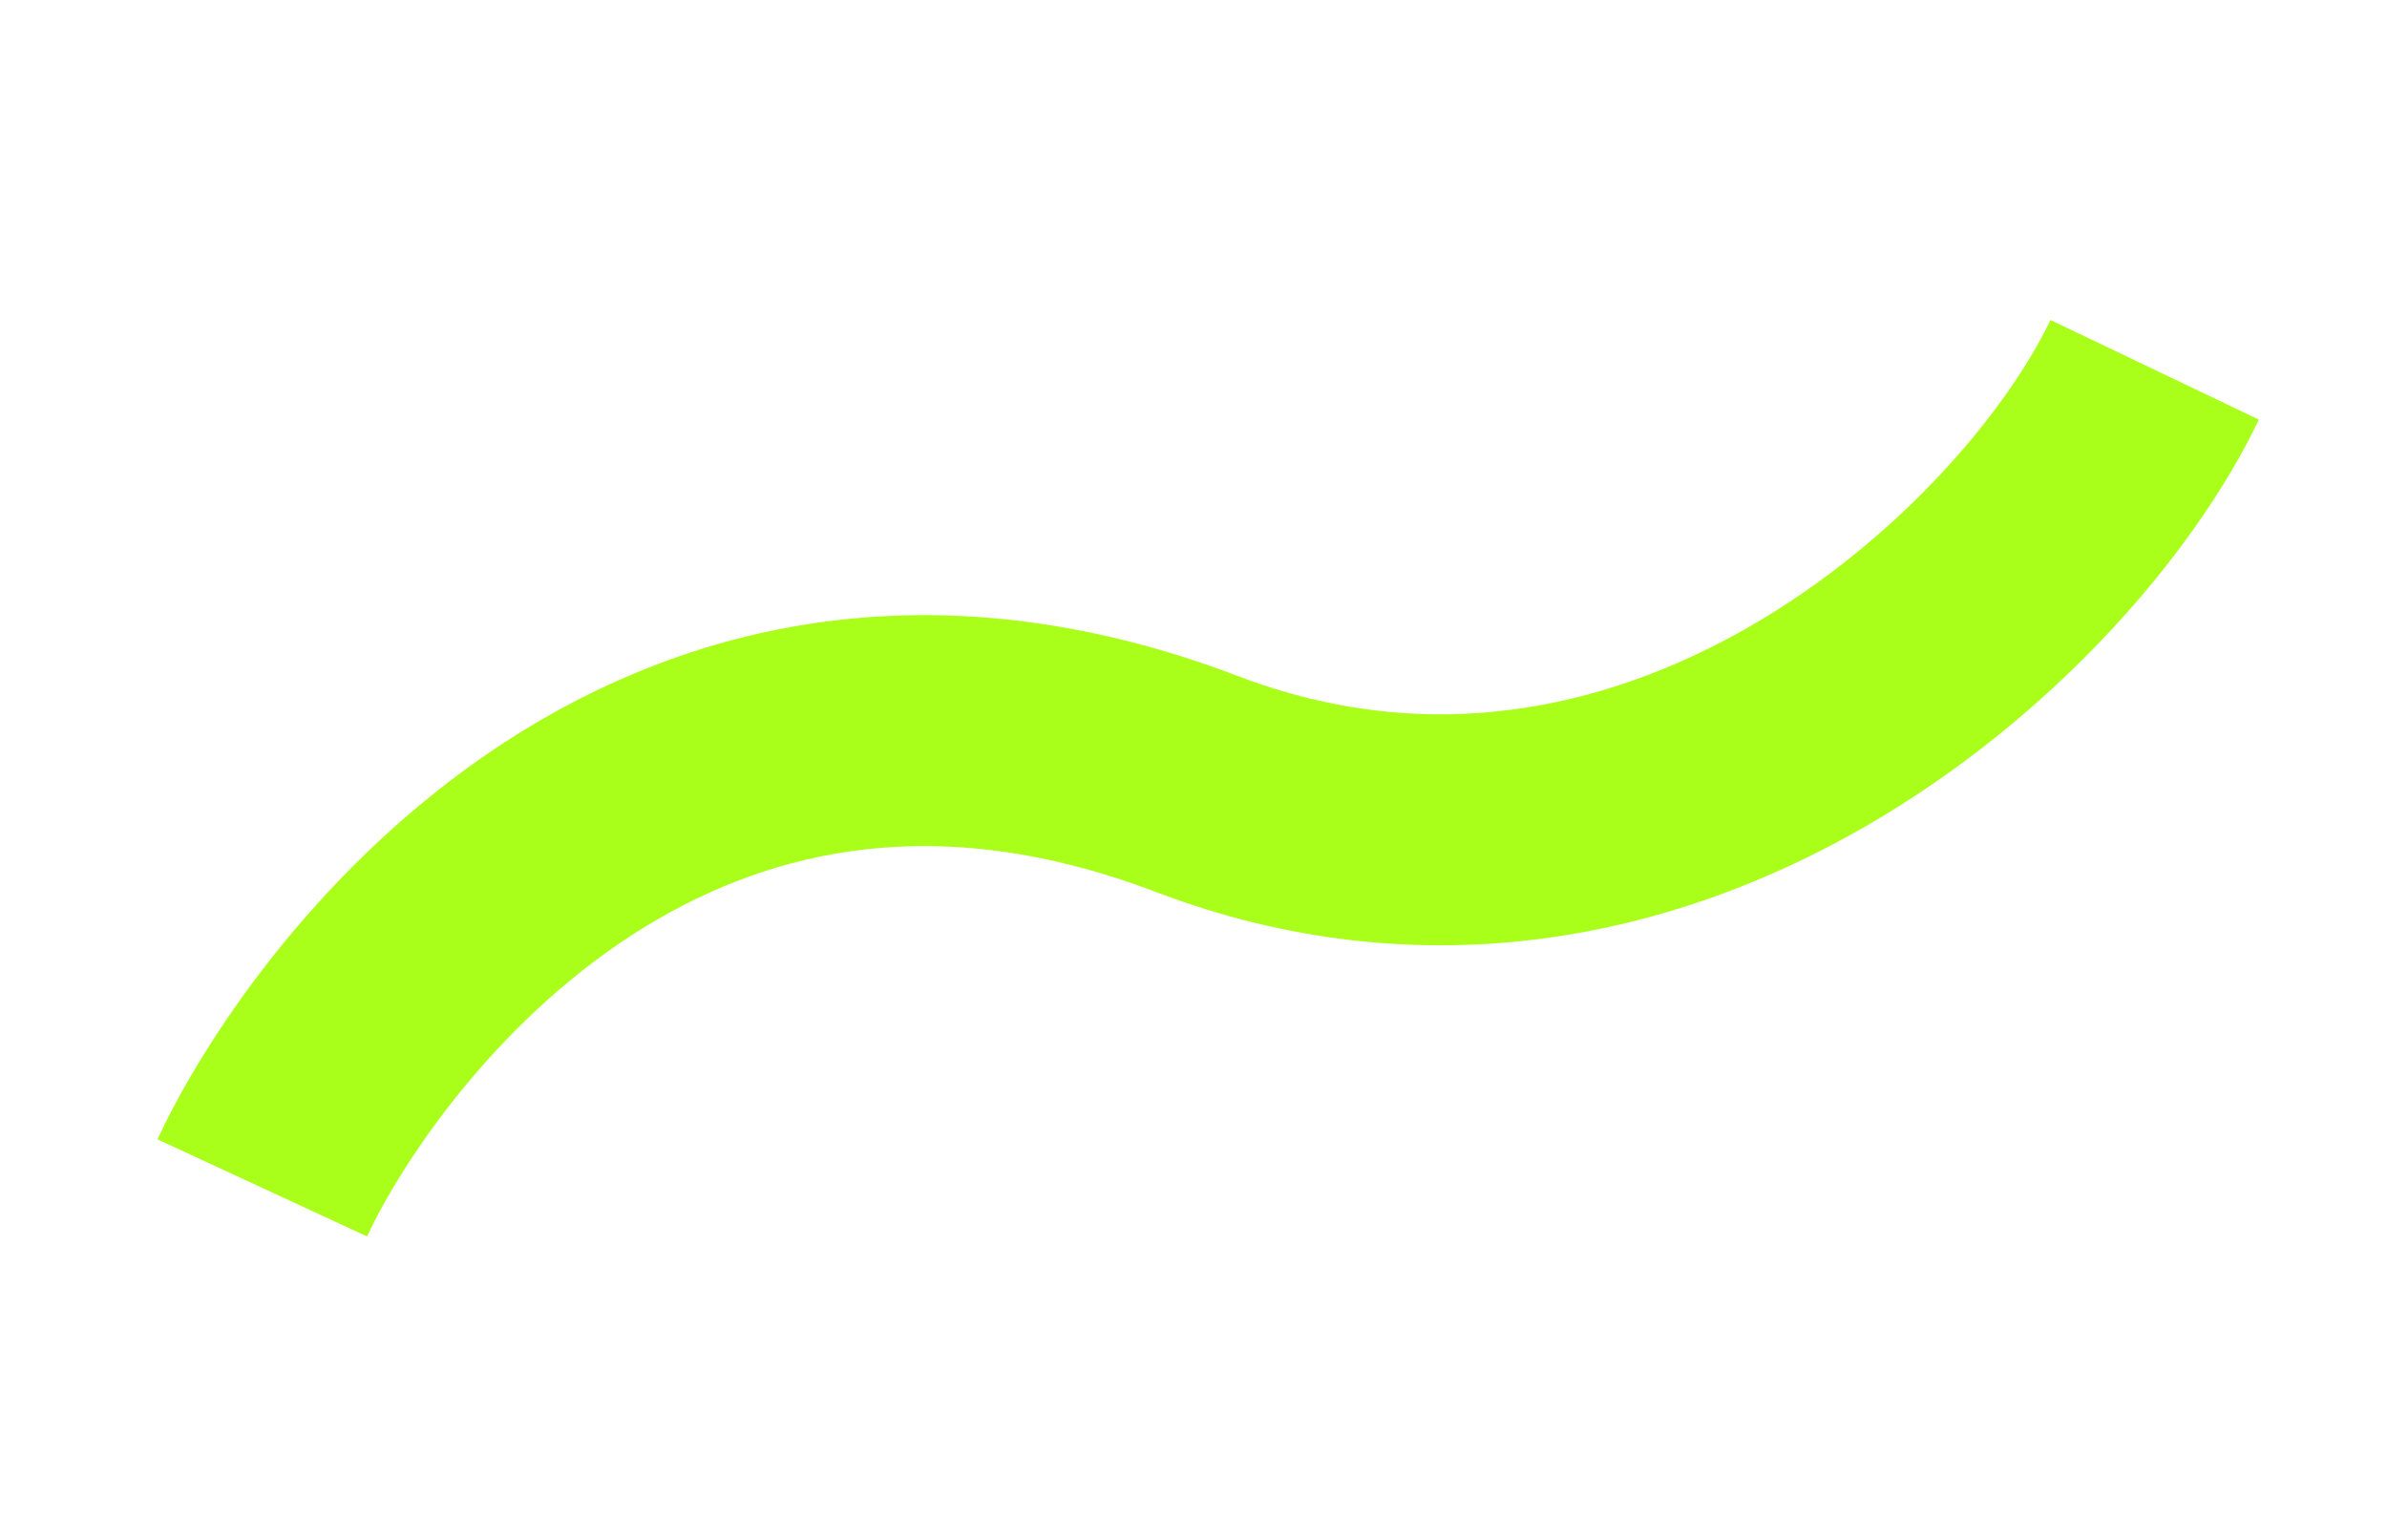 <?xml version="1.0" encoding="UTF-8"?> <svg xmlns="http://www.w3.org/2000/svg" width="31" height="20" viewBox="0 0 31 20" fill="none"> <path d="M27.983 4.803C26.575 7.748 21.474 12.442 15.542 10.182C8.465 7.485 4.349 13.393 3.406 15.428" stroke="#AAFF1A" stroke-width="3"></path> </svg> 